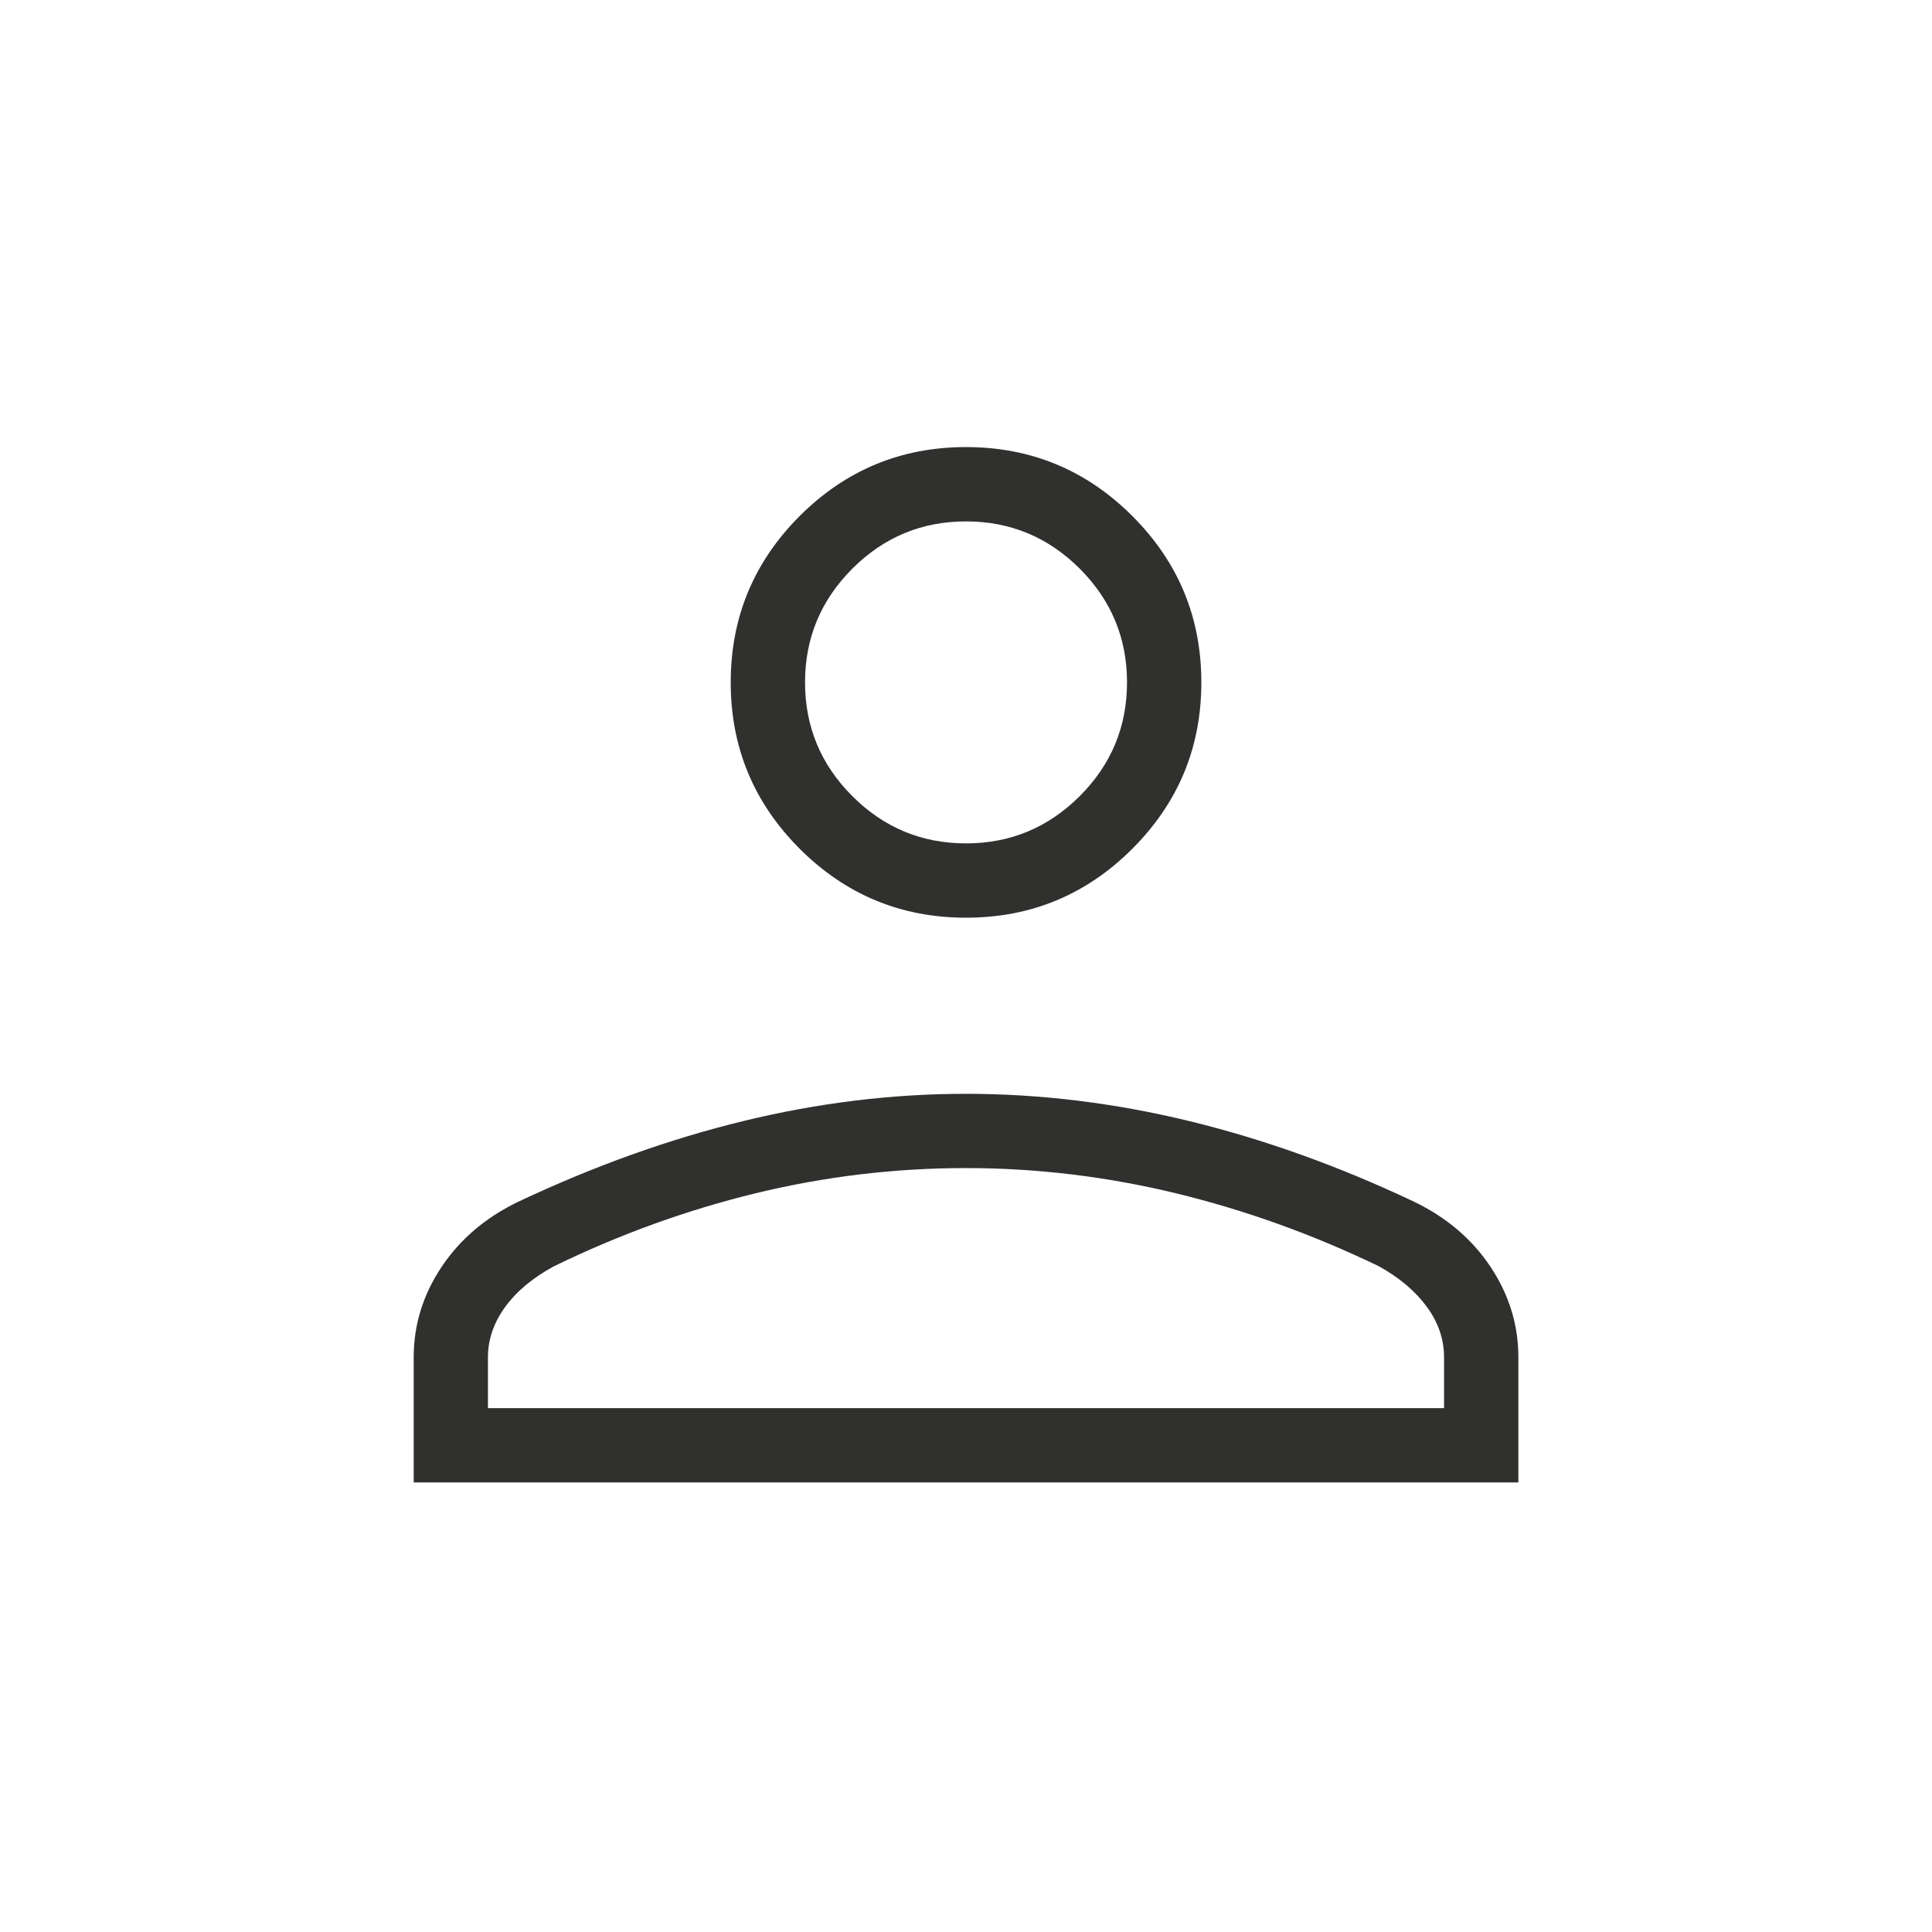 <svg width="32" height="32" viewBox="0 0 32 32" fill="none" xmlns="http://www.w3.org/2000/svg">
    <path d="M16 15.2C14.925 15.2 14.007 14.819 13.245 14.058C12.484 13.296 12.103 12.378 12.103 11.303C12.103 10.227 12.484 9.309 13.245 8.547C14.007 7.786 14.925 7.405 16 7.405C17.075 7.405 17.994 7.786 18.755 8.547C19.517 9.309 19.898 10.227 19.898 11.303C19.898 12.378 19.517 13.296 18.755 14.058C17.994 14.819 17.075 15.2 16 15.2ZM6.852 24.554V22.482C6.852 21.944 7.006 21.444 7.314 20.984C7.622 20.523 8.045 20.164 8.583 19.905C9.833 19.315 11.076 18.869 12.312 18.568C13.548 18.267 14.777 18.117 16.001 18.117C17.224 18.117 18.454 18.267 19.692 18.567C20.93 18.868 22.173 19.313 23.421 19.904C23.958 20.163 24.381 20.522 24.688 20.983C24.995 21.444 25.149 21.943 25.149 22.482V24.554H6.852ZM8.082 23.323H23.918V22.485C23.918 22.183 23.823 21.903 23.632 21.644C23.442 21.385 23.177 21.161 22.838 20.973C21.741 20.444 20.618 20.041 19.471 19.763C18.324 19.486 17.167 19.347 15.999 19.347C14.823 19.347 13.663 19.486 12.52 19.763C11.377 20.041 10.262 20.444 9.176 20.973C8.828 21.161 8.559 21.385 8.368 21.646C8.178 21.907 8.082 22.185 8.082 22.482V23.323ZM16 13.969C16.734 13.969 17.361 13.708 17.884 13.186C18.406 12.664 18.667 12.036 18.667 11.303C18.667 10.569 18.406 9.942 17.884 9.419C17.361 8.897 16.734 8.636 16 8.636C15.267 8.636 14.639 8.897 14.117 9.419C13.595 9.942 13.334 10.569 13.334 11.303C13.334 12.036 13.595 12.664 14.117 13.186C14.639 13.708 15.267 13.969 16 13.969Z" fill="#30302E"/>
</svg>
